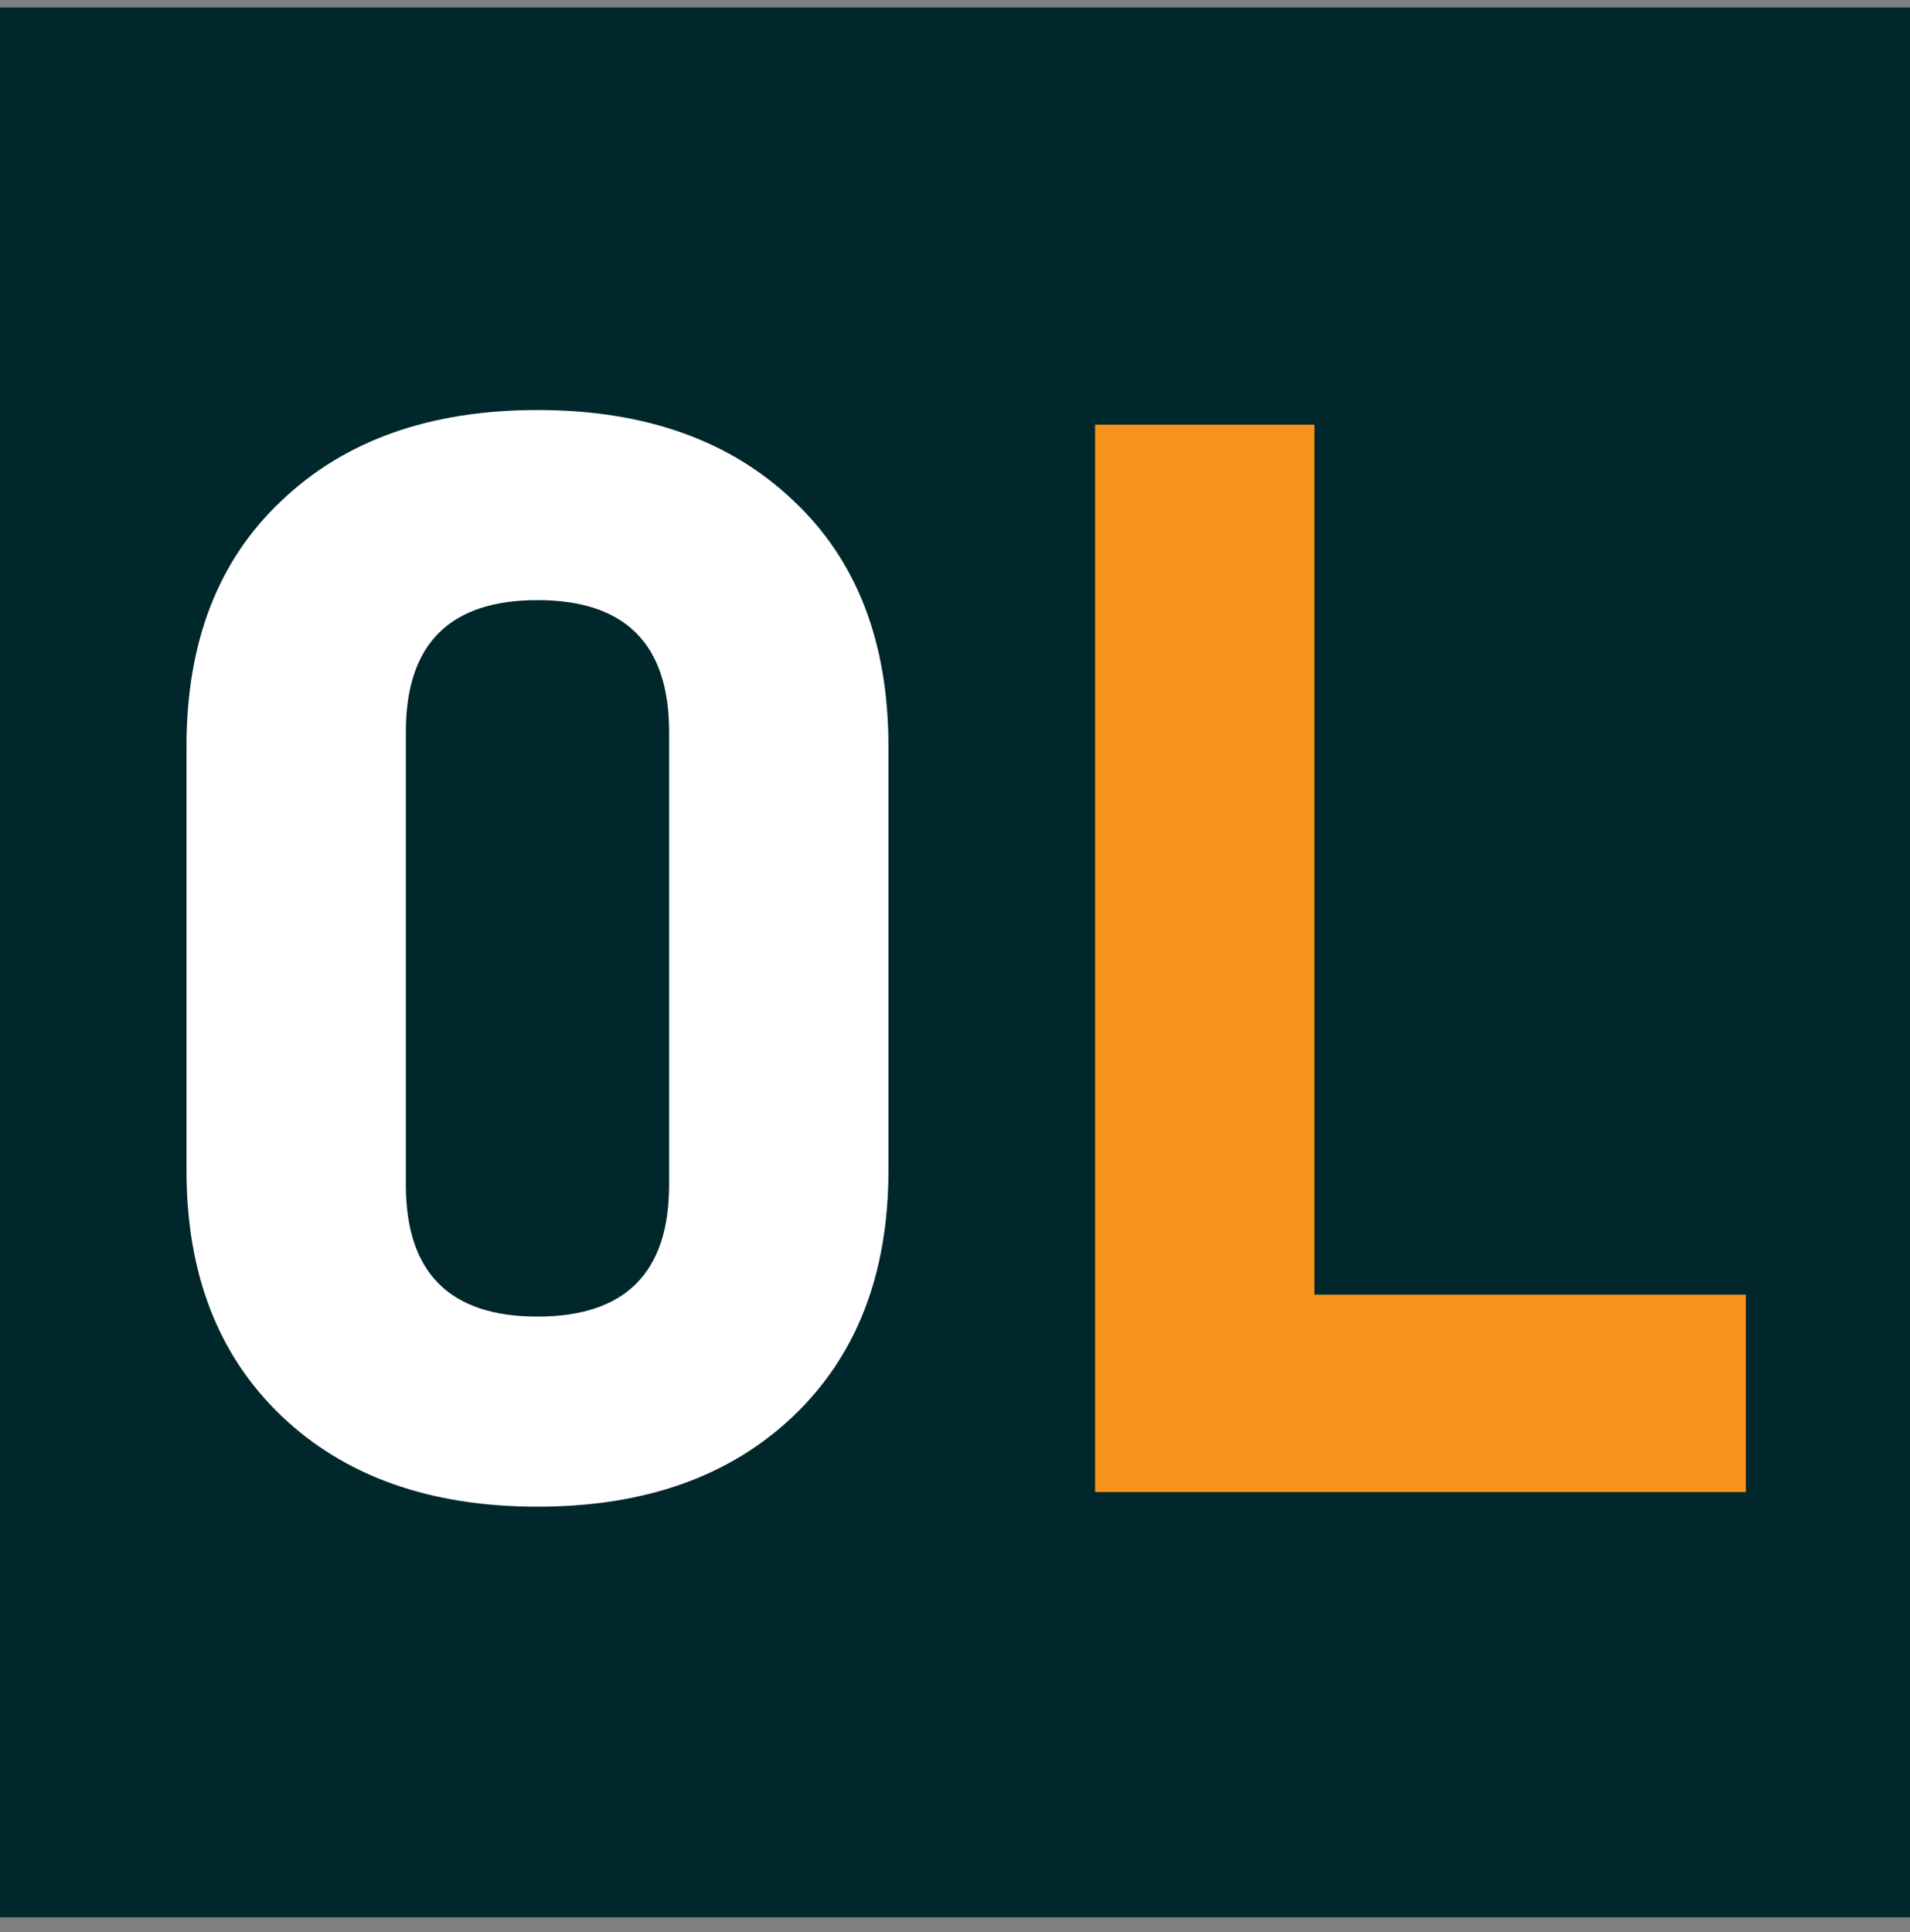 <svg width="256" height="259" viewBox="0 0 256 259" fill="none" xmlns="http://www.w3.org/2000/svg">
<rect x="0" y="0" width="256" height="259" fill="#808080" stroke="none"/>
<rect y="1" width="256" height="256" fill="#00272B"/>
<path d="M72.038 201.96C57.665 201.96 46.232 197.909 37.738 189.808C29.245 181.707 24.998 170.731 24.998 156.88V100.04C24.998 86.059 29.245 75.083 37.738 67.112C46.232 59.011 57.665 54.96 72.038 54.96C86.412 54.96 97.845 59.011 106.338 67.112C114.832 75.083 119.078 86.059 119.078 100.04V156.88C119.078 170.731 114.832 181.707 106.338 189.808C97.845 197.909 86.412 201.96 72.038 201.96ZM72.038 176.48C83.798 176.48 89.678 170.6 89.678 158.84V98.08C89.678 86.32 83.798 80.44 72.038 80.44C60.278 80.44 54.398 86.32 54.398 98.08V158.84C54.398 170.6 60.278 176.48 72.038 176.48Z" fill="white"/>
<path d="M146.778 200V56.92H176.178V173.54H233.998V200H146.778Z" fill="#F7931A"/>
</svg>
